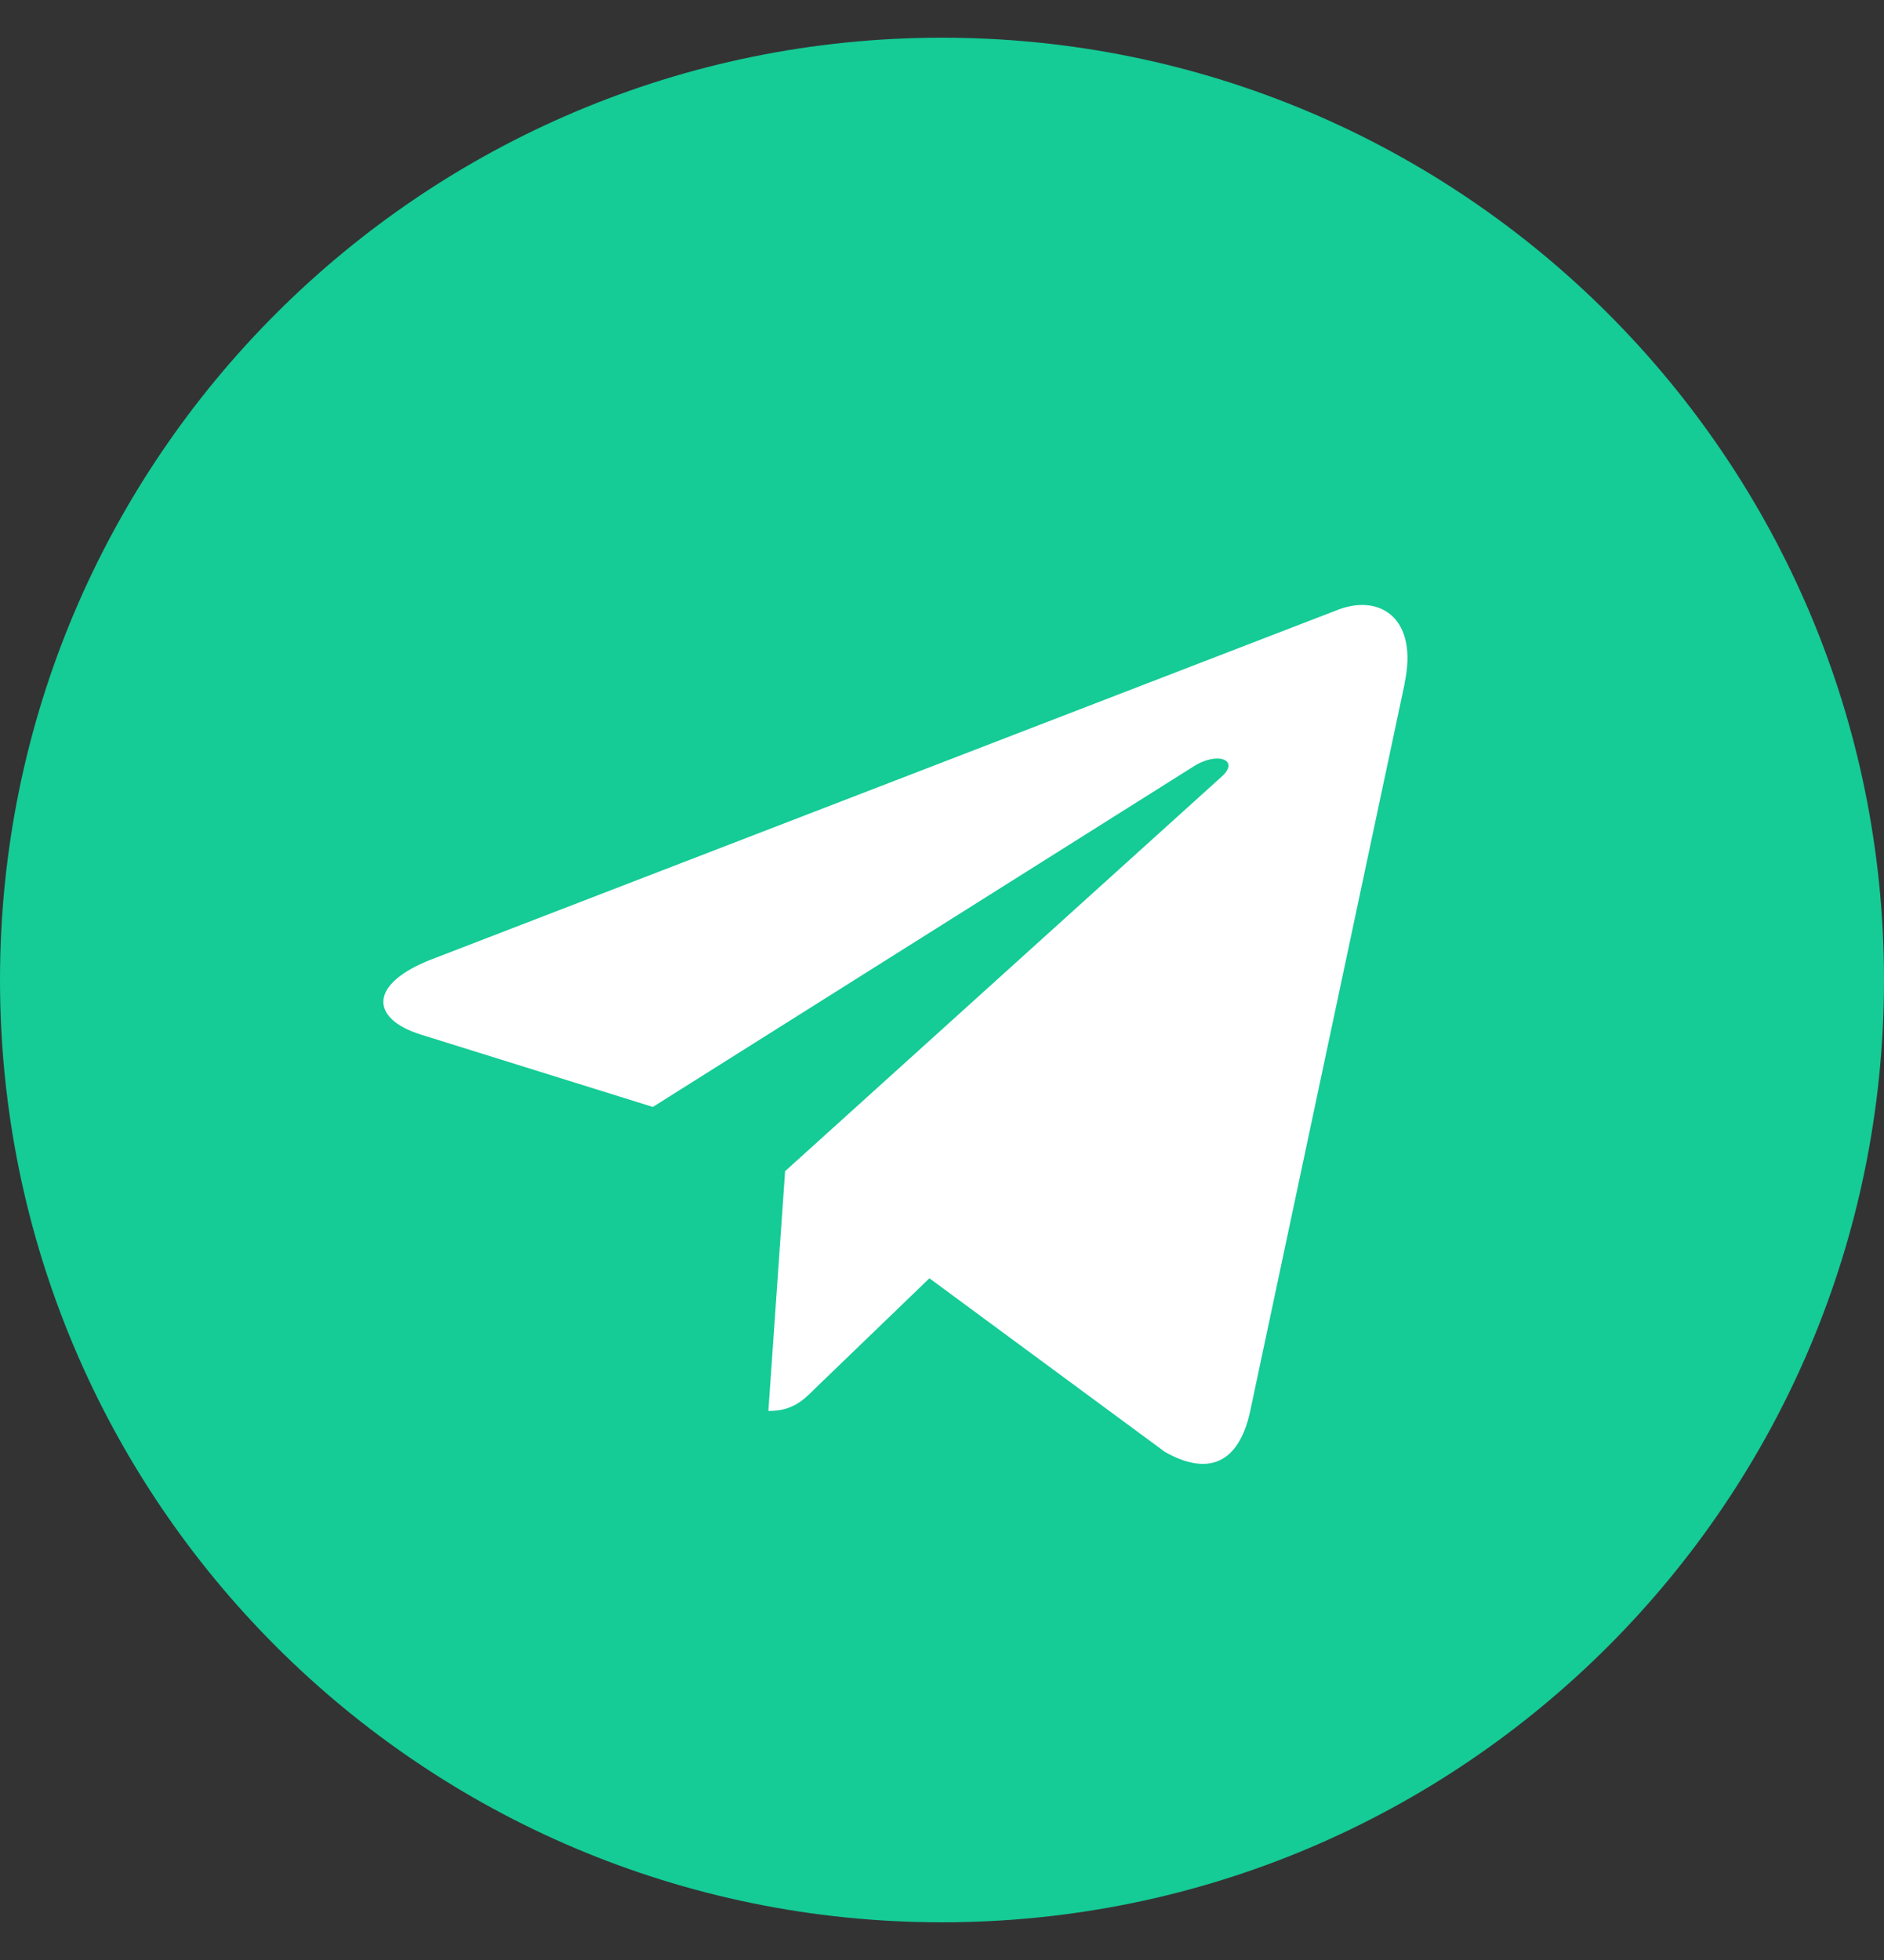 <svg width="25" height="26" viewBox="0 0 25 26" fill="none" xmlns="http://www.w3.org/2000/svg">
<rect x="0" y="0" width="25" height="26" fill="#333333" stroke="none"/>
<g clip-path="url(#clip0_480_4115)">
<path d="M12.5 25.5C19.404 25.5 25 19.904 25 13C25 6.096 19.404 0.5 12.5 0.5C5.596 0.5 0 6.096 0 13C0 19.904 5.596 25.5 12.5 25.5Z" fill="#15CB96"/>
<path d="M5.72 12.729L17.772 8.082C18.331 7.88 18.82 8.219 18.638 9.065L18.64 9.064L16.587 18.731C16.435 19.417 16.028 19.583 15.458 19.26L12.333 16.957L10.826 18.409C10.659 18.576 10.519 18.717 10.196 18.717L10.418 15.536L16.209 10.304C16.461 10.082 16.153 9.957 15.821 10.178L8.663 14.684L5.578 13.722C4.908 13.509 4.894 13.052 5.72 12.729Z" fill="white"/>
</g>
<defs>
<clipPath id="clip0_480_4115">
<rect width="25" height="25" fill="white" transform="translate(0 0.5)"/>
</clipPath>
</defs>
</svg>
